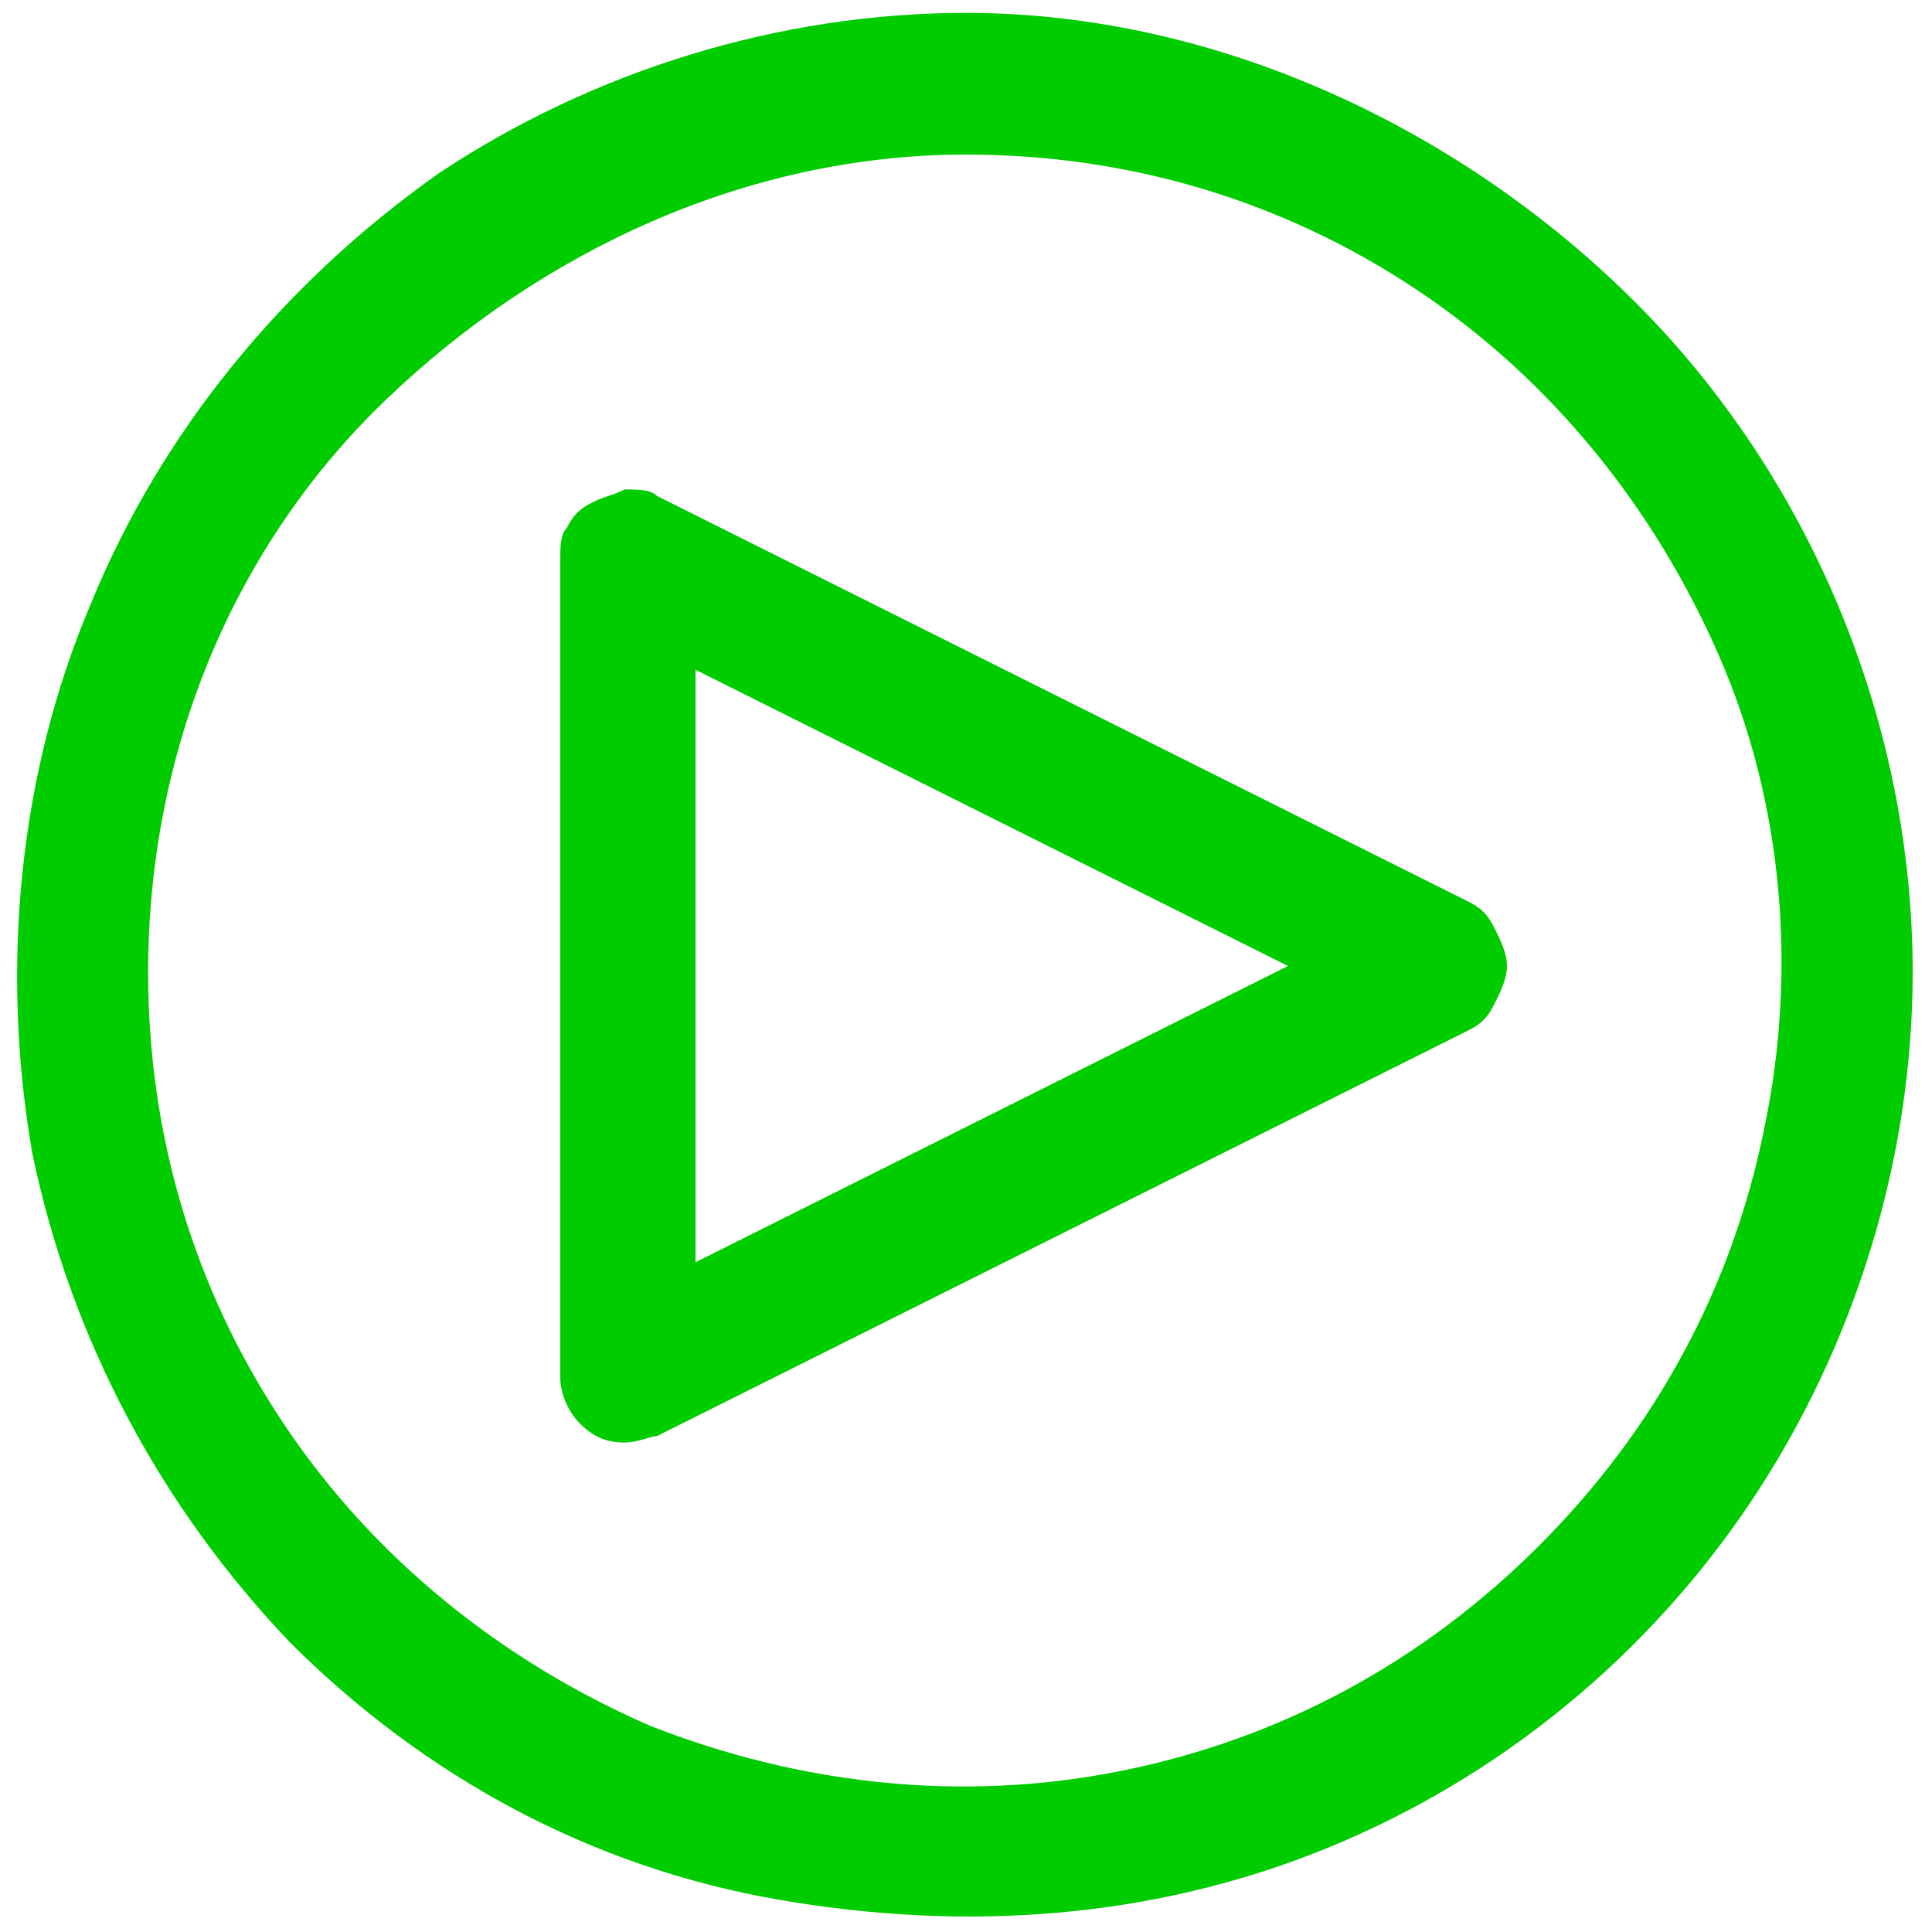<?xml version="1.0" encoding="utf-8"?>
<!-- Generator: Adobe Illustrator 27.9.0, SVG Export Plug-In . SVG Version: 6.00 Build 0)  -->
<svg version="1.1" id="Layer_1" xmlns="http://www.w3.org/2000/svg" xmlns:xlink="http://www.w3.org/1999/xlink" x="0px" y="0px"
	 viewBox="0 0 30 30" style="enable-background:new 0 0 30 30;" xml:space="preserve">
<style type="text/css">
	.st0{fill:#00CC00;}
</style>
<g>
	<path class="st0" d="M9.7,22.4c-0.3,0-0.5-0.1-0.7-0.3c-0.2-0.2-0.3-0.5-0.3-0.7V8.7c0-0.2,0-0.4,0.1-0.5C8.9,8,9,7.9,9.2,7.8
		s0.3-0.1,0.5-0.2c0.2,0,0.4,0,0.5,0.1l12.6,6.3c0.2,0.1,0.3,0.2,0.4,0.4c0.1,0.2,0.2,0.4,0.2,0.6c0,0.2-0.1,0.4-0.2,0.6
		c-0.1,0.2-0.2,0.3-0.4,0.4l-12.6,6.3C10.1,22.3,9.9,22.4,9.7,22.4z M10.8,10.4v9.2L20,15L10.8,10.4z"/>
	<path class="st0" d="M15,2.4c2.5,0,4.9,0.7,7,2.1c2.1,1.4,3.7,3.4,4.7,5.7c1,2.3,1.2,4.9,0.7,7.3c-0.5,2.5-1.7,4.7-3.5,6.5
		c-1.8,1.8-4,3-6.5,3.5c-2.5,0.5-5,0.2-7.3-0.7c-2.3-1-4.3-2.6-5.7-4.7c-1.4-2.1-2.1-4.5-2.1-7c0-3.4,1.3-6.6,3.7-8.9
		S11.6,2.4,15,2.4z M15,0.2c-2.9,0-5.8,0.9-8.2,2.5C4.4,4.4,2.5,6.7,1.4,9.4C0.3,12,0,15,0.5,17.9c0.6,2.9,2,5.5,4,7.6
		c2.1,2.1,4.7,3.5,7.6,4s5.8,0.3,8.5-0.8s5-3,6.6-5.4c1.6-2.4,2.5-5.3,2.5-8.2c0-3.9-1.6-7.7-4.3-10.4S18.9,0.2,15,0.2z"/>
</g>
</svg>
